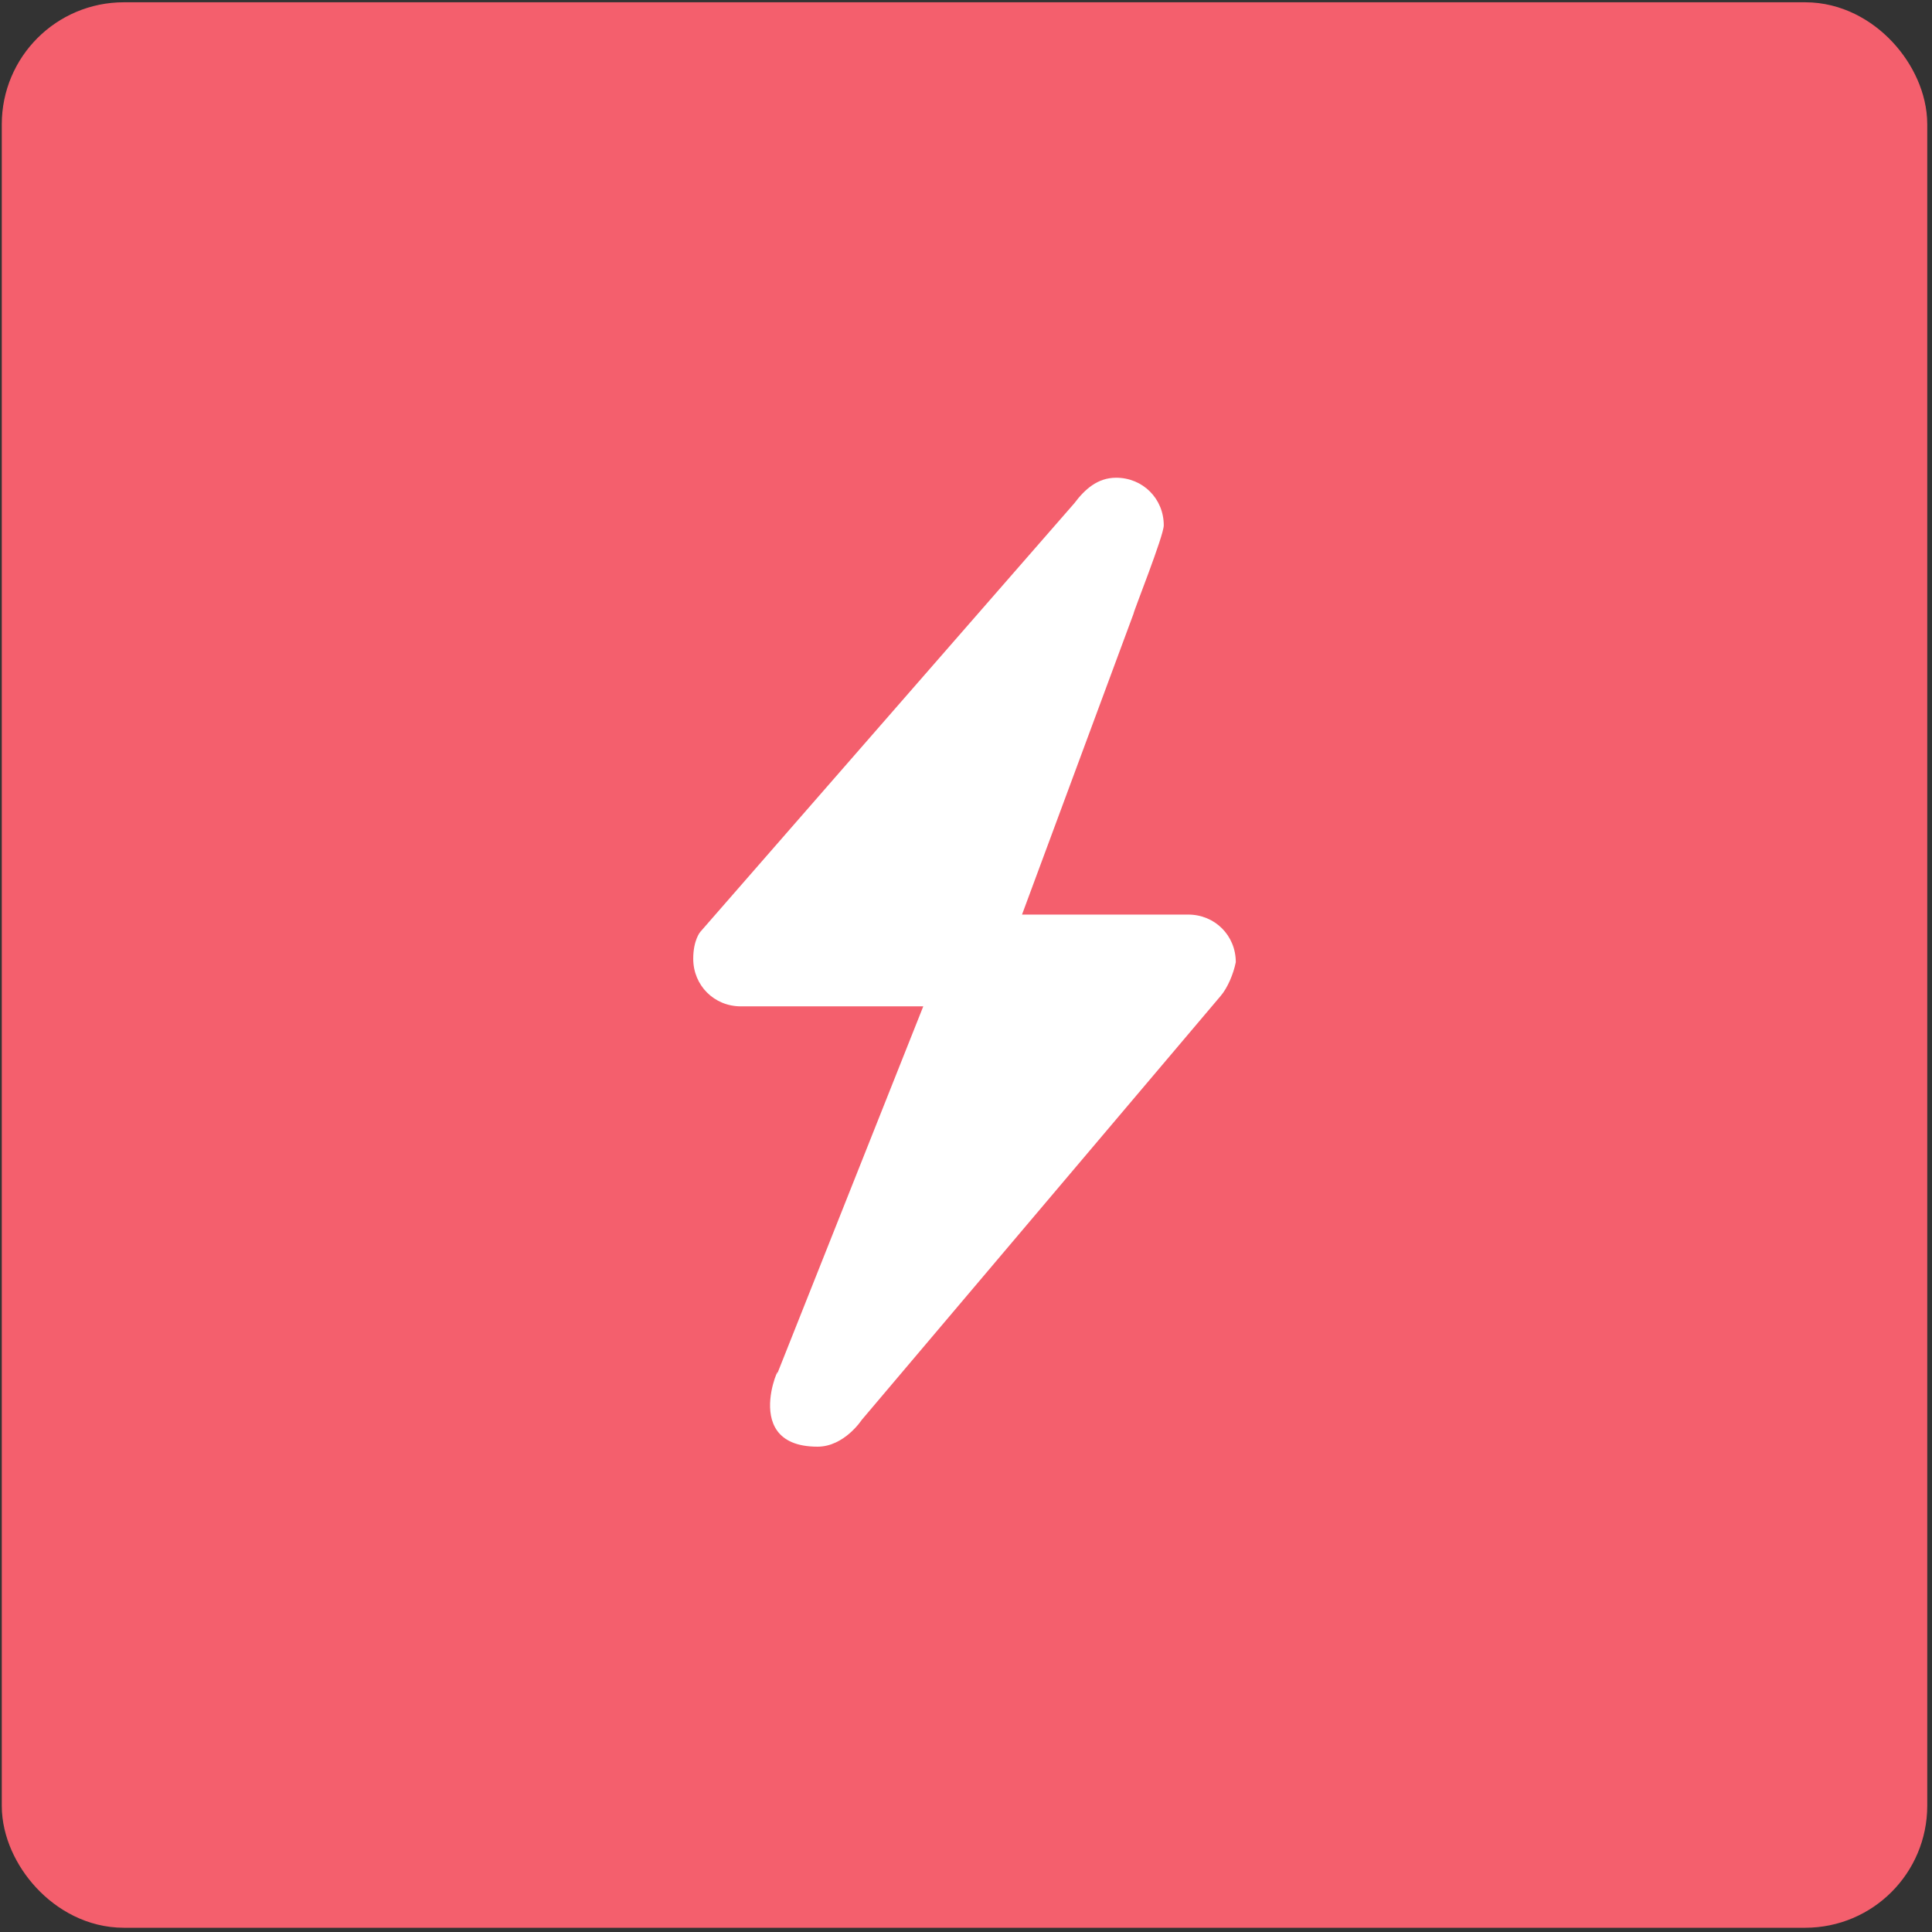 <svg width="265" height="265" viewBox="0 0 265 265" fill="none" xmlns="http://www.w3.org/2000/svg">
<rect x="0" y="0" width="265" height="265" fill="#333333" stroke="none"/>
<rect x="6.519" y="6.588" width="251.554" height="251.554" rx="10.458" fill="#F45F6D" stroke="#F45F6D" stroke-width="12.55"/>
<path fill-rule="evenodd" clip-rule="evenodd" d="M167.434 136.601L118.193 194.766C118.193 194.766 115.802 198.431 112.137 198.431C100.504 198.431 108.472 184.089 106.241 189.348L126.639 138.035H101.619C97.954 138.035 95.086 135.166 95.086 131.501C95.086 128.952 96.042 127.836 96.042 127.836L147.355 69.033C148.789 67.121 150.542 65.527 153.092 65.527C156.757 65.527 159.626 68.396 159.626 72.061C159.626 73.495 155.482 83.853 155.482 84.172L140.184 125.446H162.972C166.637 125.446 169.506 128.314 169.506 131.979C169.187 133.573 168.39 135.485 167.434 136.601Z" fill="white"/>
</svg>
